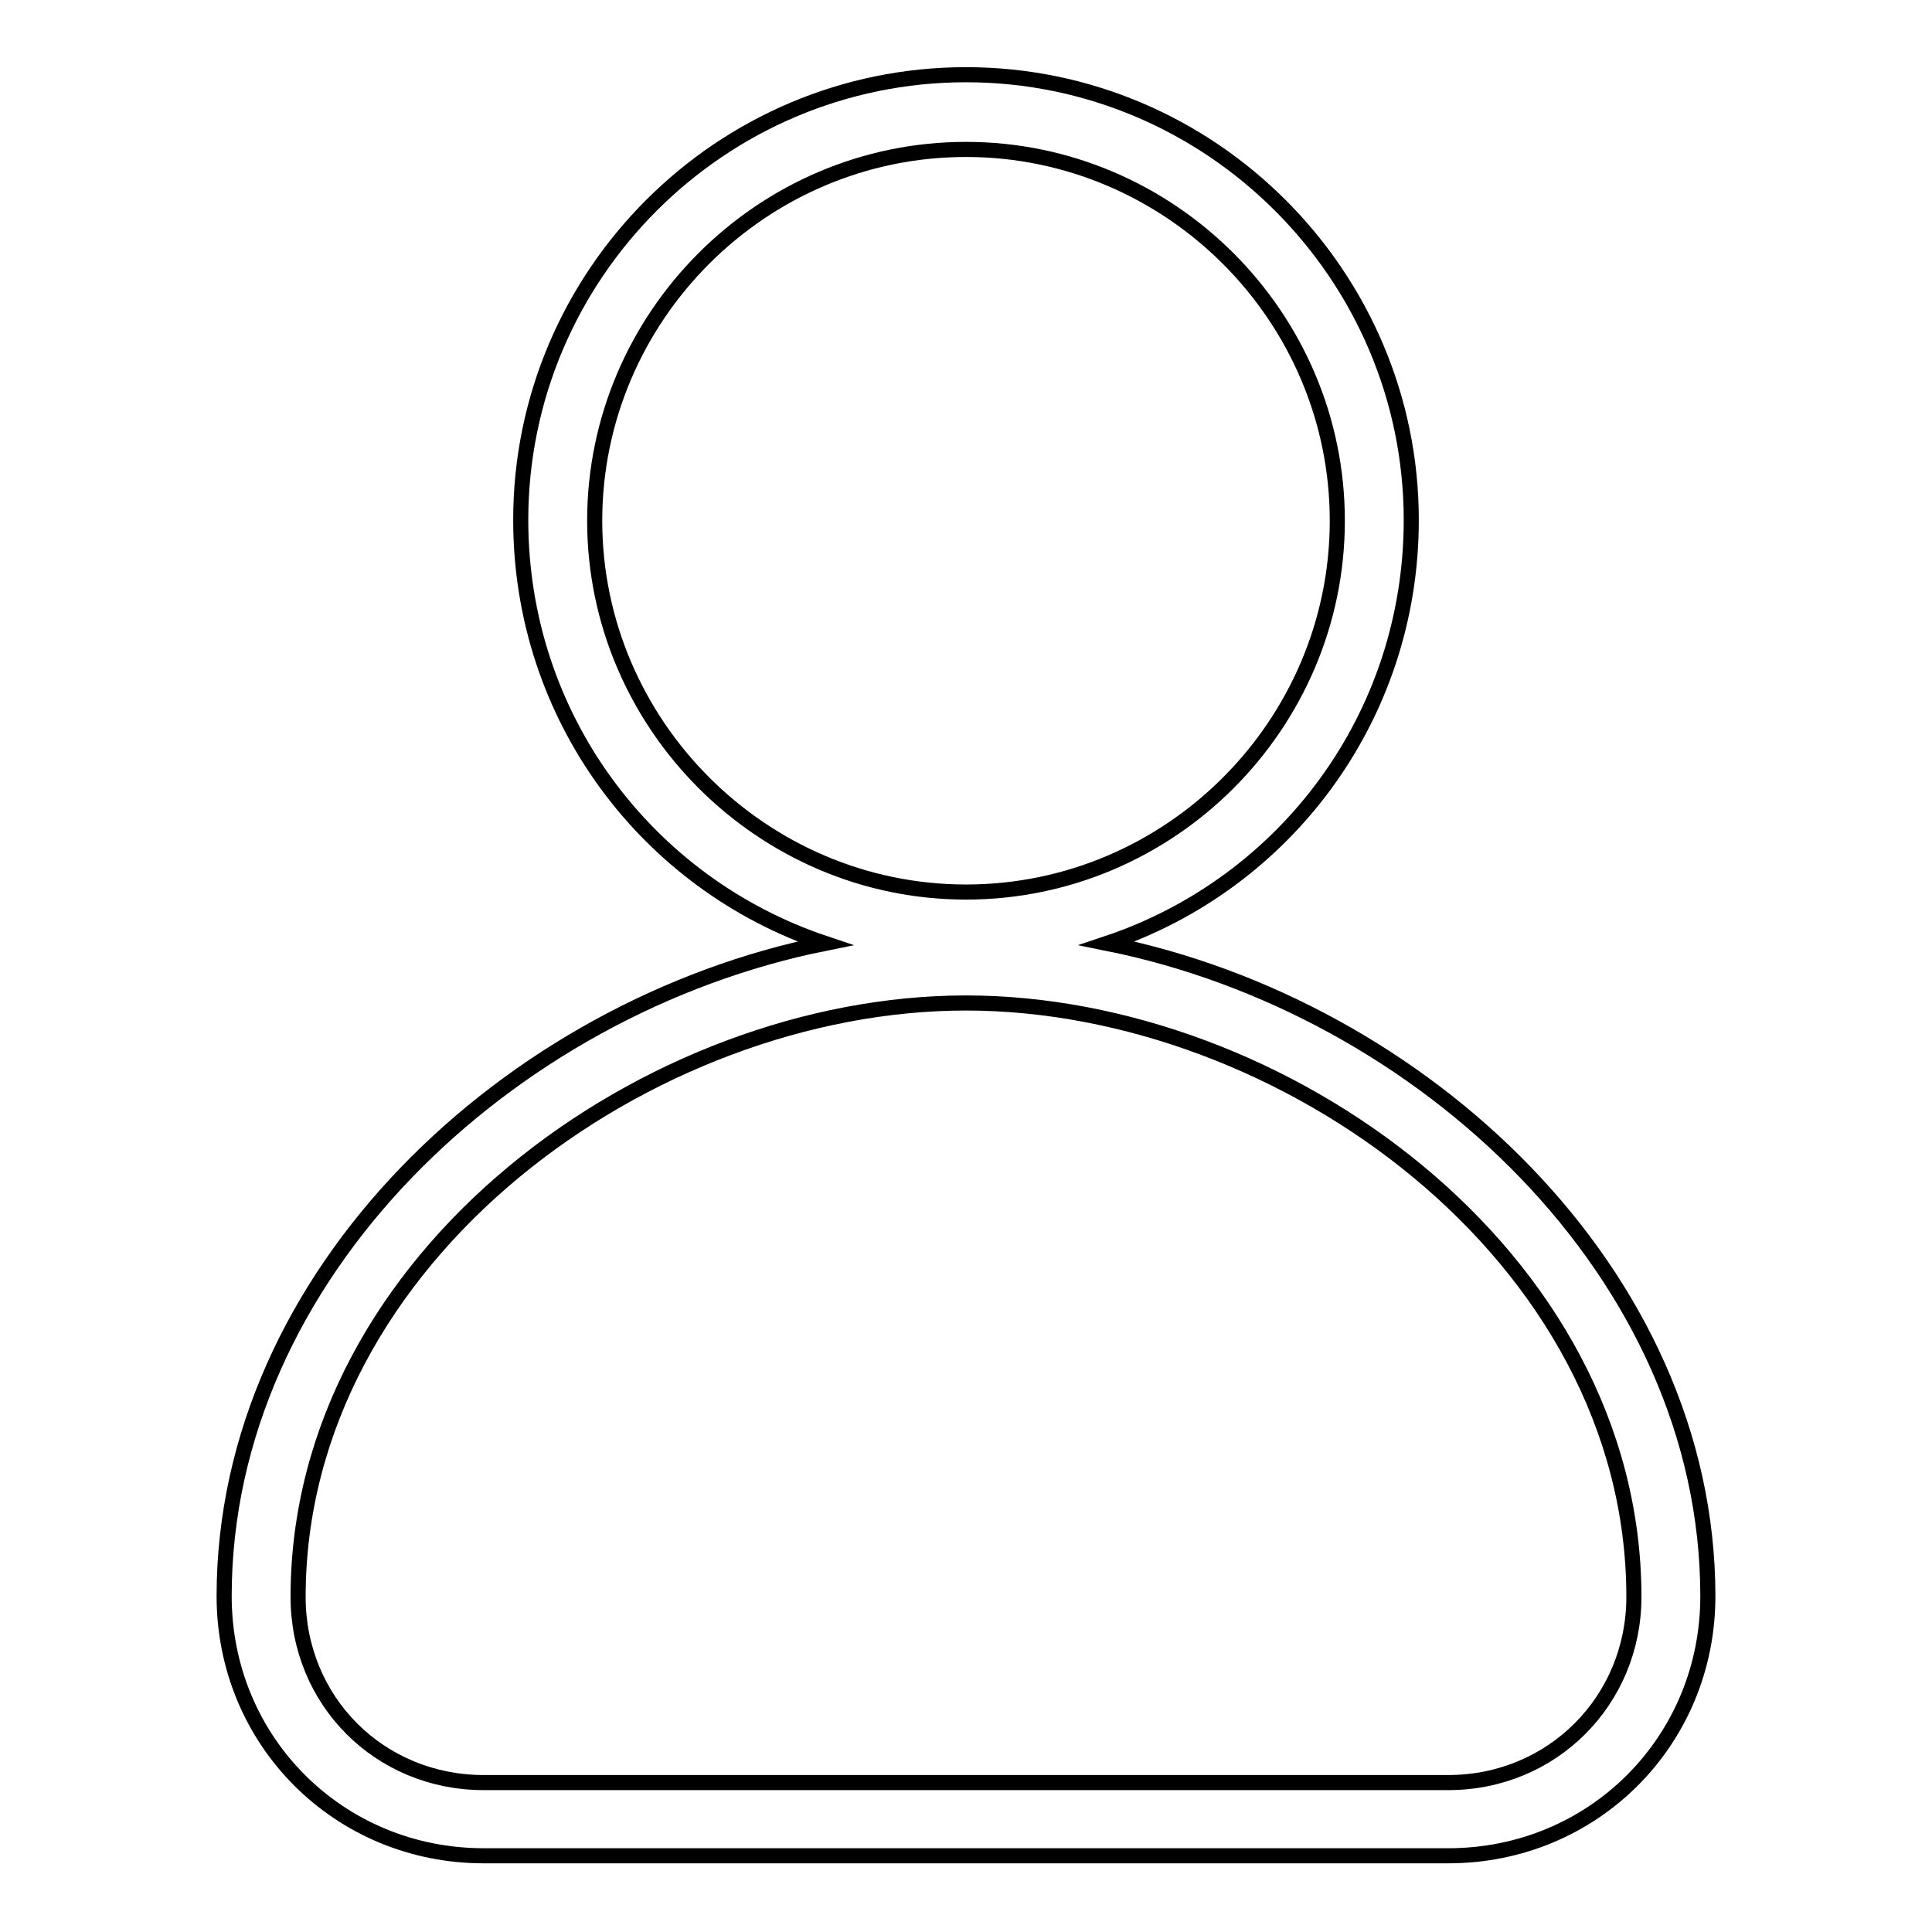 <?xml version="1.0" encoding="utf-8"?>
<!-- Svg Vector Icons : http://www.onlinewebfonts.com/icon -->
<!DOCTYPE svg PUBLIC "-//W3C//DTD SVG 1.1//EN" "http://www.w3.org/Graphics/SVG/1.1/DTD/svg11.dtd">
<svg version="1.1" xmlns="http://www.w3.org/2000/svg" xmlns:xlink="http://www.w3.org/1999/xlink" x="0px" y="0px" viewBox="0 0 256 256" enable-background="new 0 0 256 256" xml:space="preserve">
<g> <path stroke-width="2" fill-opacity="0" stroke="#000000"  d="M146.7,125c23.6-7.9,40.3-30,40.3-56.1c0-32.4-26.5-59-59-59c-32.5,0-59,26.5-59,59 c0,26.1,16.7,48.2,40.3,56.1c-41.8,8.4-79.6,43.8-79.6,86.5c0,19.2,15.2,34.4,34.4,34.4h127.8c19.2,0,34.4-15.2,34.4-34.4 C226.3,168.8,188.5,133.4,146.7,125z M78.8,69c0-27,22.1-49.2,49.2-49.2c27,0,49.2,22.1,49.2,49.2c0,27-22.1,49.2-49.2,49.2 C101,118.2,78.8,96,78.8,69z M191.9,236.2H64.1c-13.8,0-24.6-10.8-24.6-24.6c0-45.2,46.7-78.7,88.5-78.7s88.5,33.4,88.5,78.7 C216.5,225.3,205.7,236.2,191.9,236.2z"/></g>
</svg>